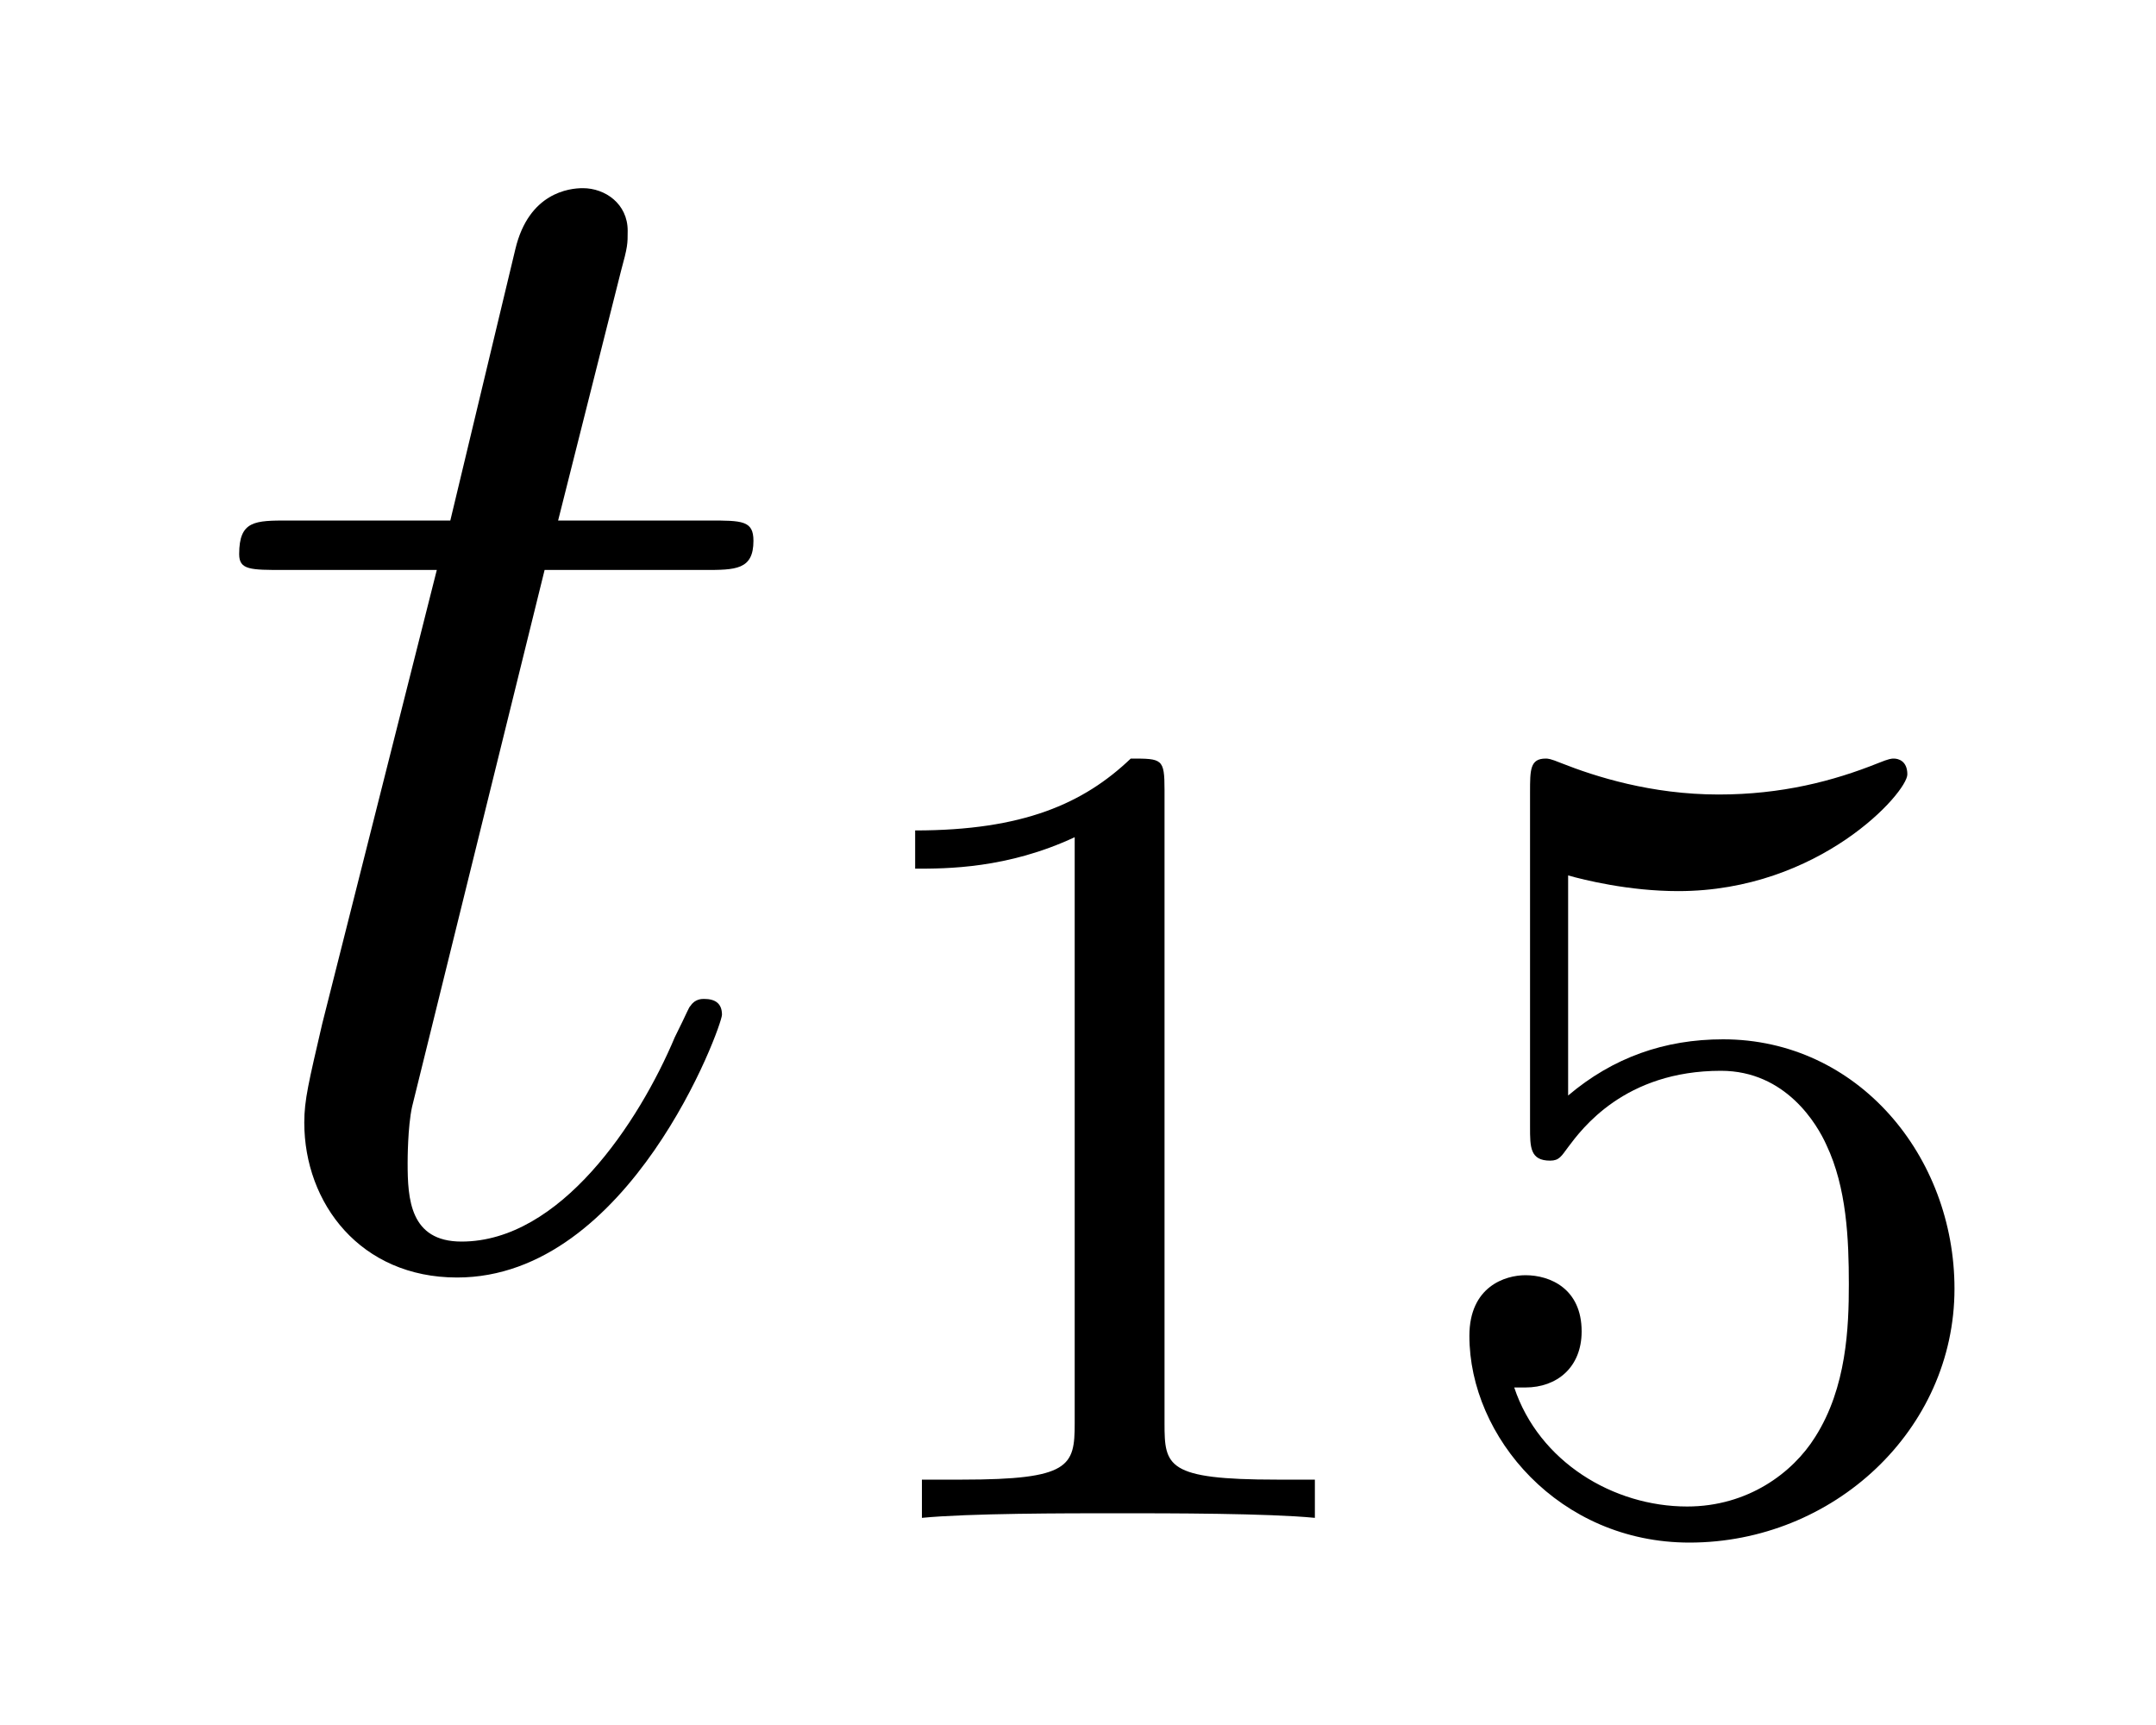 <?xml version='1.0'?>
<!-- This file was generated by dvisvgm 1.9.2 -->
<svg height='12pt' version='1.1' viewBox='0 -12 15 12' width='15pt' xmlns='http://www.w3.org/2000/svg' xmlns:xlink='http://www.w3.org/1999/xlink'>
<g id='page1'>
<g transform='matrix(1 0 0 1 -127 651)'>
<path d='M130.789 -659.035H131.898C132.117 -659.035 132.242 -659.035 132.242 -659.238C132.242 -659.379 132.164 -659.379 131.93 -659.379H130.883L131.32 -661.113C131.367 -661.285 131.367 -661.301 131.367 -661.395C131.367 -661.582 131.211 -661.691 131.055 -661.691C130.961 -661.691 130.68 -661.66 130.586 -661.269L130.133 -659.379H129.008C128.773 -659.379 128.664 -659.379 128.664 -659.145C128.664 -659.035 128.742 -659.035 128.977 -659.035H130.039L129.242 -655.879C129.148 -655.473 129.117 -655.348 129.117 -655.191C129.117 -654.629 129.508 -654.113 130.18 -654.113C131.383 -654.113 132.023 -655.863 132.023 -655.941S131.977 -656.051 131.898 -656.051C131.883 -656.051 131.836 -656.051 131.805 -656.004C131.789 -655.988 131.789 -655.973 131.695 -655.785C131.445 -655.191 130.898 -654.363 130.211 -654.363C129.852 -654.363 129.836 -654.66 129.836 -654.91C129.836 -654.926 129.836 -655.16 129.867 -655.301L130.789 -659.035ZM132.598 -654.238' fill-rule='evenodd'/>
<path d='M135.102 -657.504C135.102 -657.723 135.086 -657.723 134.867 -657.723C134.539 -657.41 134.117 -657.223 133.367 -657.223V-656.957C133.586 -656.957 134.008 -656.957 134.477 -657.176V-653.098C134.477 -652.801 134.445 -652.707 133.695 -652.707H133.414V-652.441C133.742 -652.473 134.414 -652.473 134.773 -652.473S135.82 -652.473 136.148 -652.441V-652.707H135.883C135.117 -652.707 135.102 -652.801 135.102 -653.098V-657.504ZM137.91 -656.91C138.02 -656.879 138.332 -656.801 138.676 -656.801C139.66 -656.801 140.27 -657.488 140.27 -657.613C140.27 -657.707 140.207 -657.723 140.176 -657.723C140.16 -657.723 140.145 -657.723 140.066 -657.691C139.754 -657.566 139.395 -657.473 138.957 -657.473C138.488 -657.473 138.098 -657.598 137.863 -657.691C137.785 -657.723 137.769 -657.723 137.754 -657.723C137.645 -657.723 137.645 -657.645 137.645 -657.488V-655.16C137.645 -655.02 137.645 -654.926 137.785 -654.926C137.848 -654.926 137.863 -654.957 137.91 -655.02C138.004 -655.145 138.301 -655.551 138.973 -655.551C139.426 -655.551 139.644 -655.176 139.707 -655.035C139.848 -654.738 139.863 -654.379 139.863 -654.066C139.863 -653.769 139.848 -653.348 139.629 -653.004C139.473 -652.754 139.16 -652.52 138.738 -652.52C138.223 -652.52 137.707 -652.832 137.535 -653.348C137.551 -653.348 137.598 -653.348 137.613 -653.348C137.832 -653.348 138.004 -653.488 138.004 -653.738C138.004 -654.035 137.785 -654.129 137.613 -654.129C137.473 -654.129 137.223 -654.051 137.223 -653.707C137.223 -653.004 137.848 -652.269 138.754 -652.269C139.754 -652.269 140.598 -653.051 140.598 -654.035C140.598 -654.957 139.926 -655.77 138.988 -655.77C138.582 -655.77 138.223 -655.644 137.91 -655.379V-656.91ZM141 -652.441' fill-rule='evenodd'/>
</g>
</g>
</svg>
